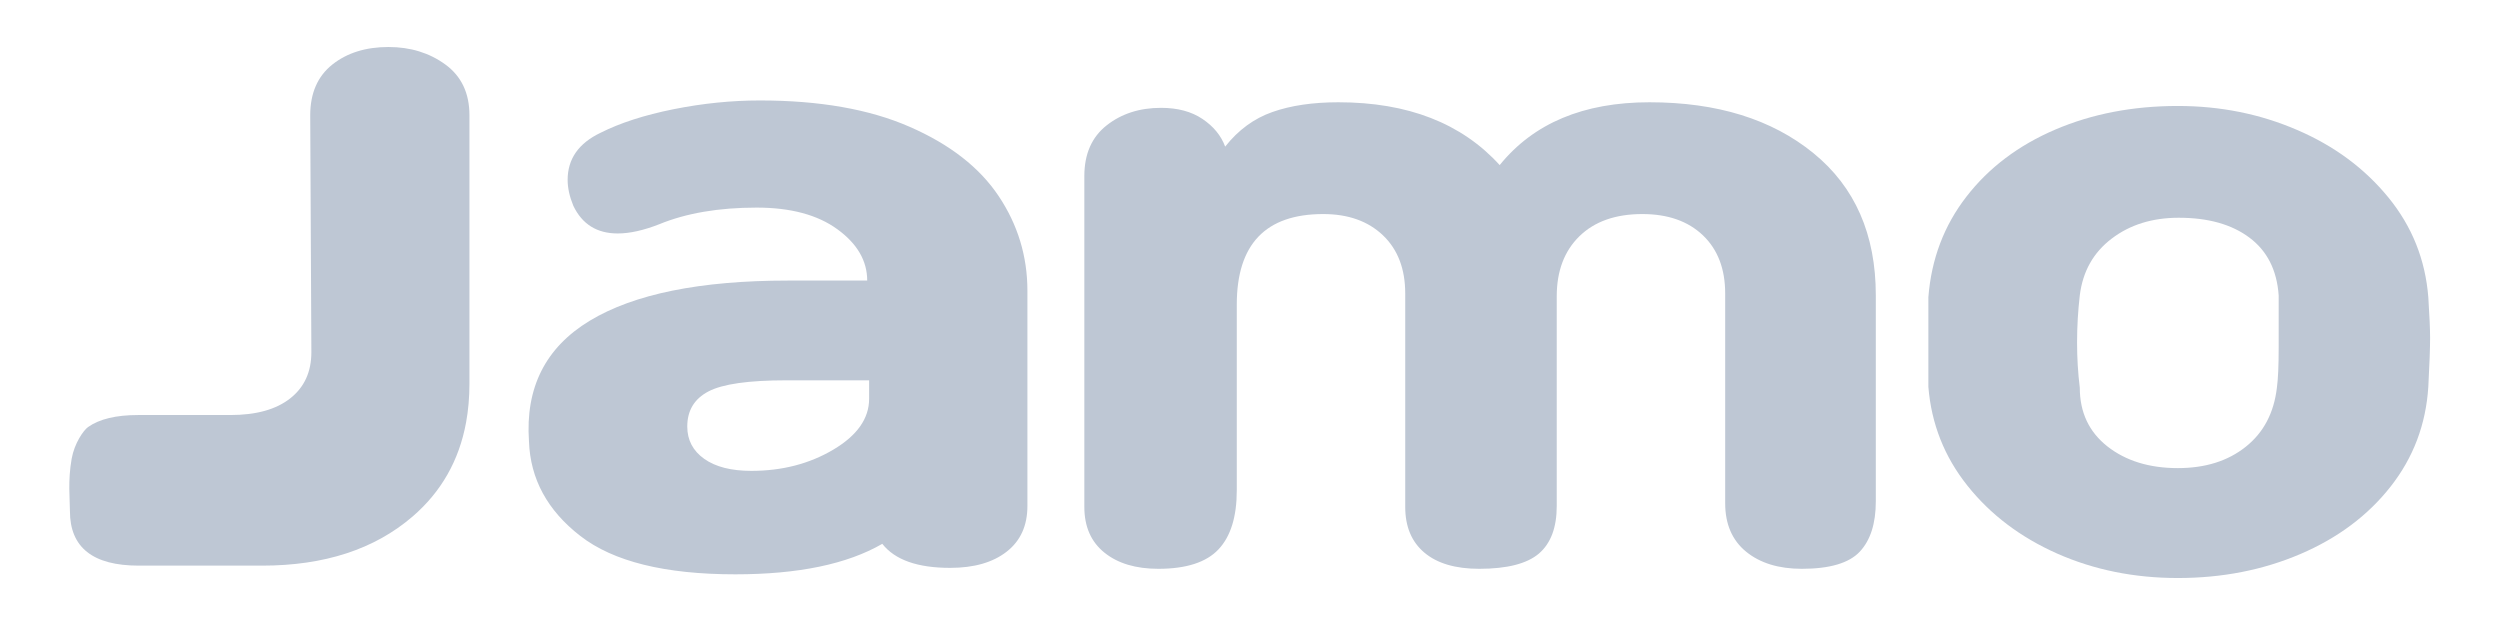 <?xml version="1.0" encoding="UTF-8" standalone="no"?>
<!DOCTYPE svg PUBLIC "-//W3C//DTD SVG 1.1//EN" "http://www.w3.org/Graphics/SVG/1.1/DTD/svg11.dtd">
<svg width="100%" height="100%" viewBox="0 0 171 43" version="1.1" xmlns="http://www.w3.org/2000/svg" xmlns:xlink="http://www.w3.org/1999/xlink" xml:space="preserve" xmlns:serif="http://www.serif.com/" style="fill-rule:evenodd;clip-rule:evenodd;stroke-linejoin:round;stroke-miterlimit:2;">
    <g transform="matrix(1,0,0,1,-2591,-385)">
        <g id="in-app-logo-dark-theme" serif:id="in app logo dark theme" transform="matrix(0.68,0,0,0.42,2510.15,385.372)">
            <rect x="120" y="0" width="250" height="100" style="fill:none;"/>
            <g transform="matrix(5.234,0,0,8.475,17.279,-640.966)">
                <g transform="matrix(1,0,0,1,0.399,-3.984)">
                    <path d="M20.36,89.331C20.36,90.03 20.801,90.379 21.682,90.379L24.054,90.379C25.249,90.379 26.212,90.065 26.942,89.438C27.494,88.964 27.838,88.361 27.973,87.629C28.016,87.394 28.038,87.144 28.038,86.882L28.038,81.726C28.038,81.3 27.884,80.975 27.576,80.75C27.268,80.525 26.903,80.413 26.481,80.413C26.046,80.413 25.687,80.525 25.403,80.75C25.12,80.975 24.978,81.3 24.978,81.726L25,86.278C25,86.657 24.864,86.953 24.592,87.166C24.321,87.379 23.938,87.485 23.443,87.485L21.668,87.485C21.246,87.485 20.926,87.562 20.708,87.716C20.62,87.779 20.446,88.027 20.393,88.325C20.317,88.758 20.36,89.1 20.36,89.331Z" style="fill:rgb(190,199,212);fill-rule:nonzero;"/>
                </g>
                <g transform="matrix(1,0,0,1,0.747,0)">
                    <path d="M35.624,85.976C34.948,86.367 34.007,86.562 32.8,86.562C31.448,86.562 30.455,86.317 29.821,85.825C29.187,85.334 28.859,84.728 28.834,84.006C28.762,82.976 29.151,82.204 30.002,81.689C30.853,81.175 32.124,80.917 33.814,80.917L35.334,80.917C35.334,80.539 35.144,80.21 34.762,79.932C34.381,79.654 33.863,79.515 33.209,79.515C32.483,79.515 31.859,79.621 31.339,79.834C31.036,79.953 30.77,80.012 30.539,80.012C30.14,80.012 29.855,79.834 29.686,79.479C29.613,79.302 29.577,79.136 29.577,78.982C29.577,78.58 29.788,78.278 30.21,78.077C30.585,77.888 31.052,77.737 31.614,77.624C32.175,77.512 32.727,77.456 33.27,77.456C34.417,77.456 35.377,77.624 36.149,77.962C36.922,78.299 37.492,78.743 37.86,79.293C38.228,79.843 38.413,80.45 38.413,81.112L38.413,85.249C38.413,85.627 38.28,85.92 38.014,86.127C37.749,86.334 37.387,86.438 36.928,86.438C36.3,86.438 35.866,86.284 35.624,85.976ZM31.876,83.722C31.876,83.982 31.985,84.189 32.202,84.343C32.419,84.497 32.721,84.574 33.107,84.574C33.699,84.574 34.224,84.438 34.683,84.166C35.141,83.894 35.371,83.568 35.371,83.189L35.371,82.834L33.777,82.834C33.053,82.834 32.555,82.905 32.284,83.047C32.012,83.189 31.876,83.414 31.876,83.722Z" style="fill:rgb(190,199,212);fill-rule:nonzero;"/>
                </g>
                <g transform="matrix(0.946,0,0,1,2.169,0)">
                    <path d="M40.259,78.911C40.259,78.485 40.41,78.16 40.712,77.935C41.014,77.71 41.382,77.598 41.817,77.598C42.154,77.598 42.435,77.669 42.658,77.811C42.882,77.953 43.036,78.13 43.12,78.343C43.386,78.024 43.706,77.802 44.08,77.678C44.454,77.553 44.901,77.491 45.42,77.491C46.832,77.491 47.924,77.894 48.697,78.698C49.385,77.894 50.399,77.491 51.739,77.491C53.115,77.491 54.225,77.817 55.07,78.468C55.915,79.118 56.338,80.03 56.338,81.201L56.338,85.16C56.338,85.586 56.229,85.908 56.012,86.127C55.795,86.346 55.402,86.456 54.835,86.456C54.364,86.456 53.987,86.346 53.703,86.127C53.42,85.908 53.278,85.598 53.278,85.195L53.278,81.166C53.278,80.692 53.127,80.32 52.825,80.047C52.523,79.775 52.113,79.639 51.594,79.639C51.051,79.639 50.625,79.781 50.317,80.065C50.01,80.349 49.856,80.734 49.856,81.219L49.856,85.249C49.856,85.663 49.735,85.967 49.494,86.163C49.252,86.358 48.848,86.456 48.28,86.456C47.798,86.456 47.426,86.352 47.167,86.145C46.907,85.938 46.778,85.645 46.778,85.266L46.778,81.166C46.778,80.692 46.627,80.32 46.325,80.047C46.023,79.775 45.619,79.639 45.112,79.639C43.941,79.639 43.356,80.219 43.356,81.379L43.356,84.947C43.356,85.456 43.232,85.834 42.984,86.083C42.737,86.331 42.33,86.456 41.762,86.456C41.304,86.456 40.938,86.352 40.667,86.145C40.395,85.938 40.259,85.645 40.259,85.266L40.259,78.911Z" style="fill:rgb(190,199,212);fill-rule:nonzero;"/>
                </g>
                <g transform="matrix(0.951,0,0,1,1.761,0.071)">
                    <path d="M62.575,77.491C63.434,77.491 64.238,77.645 64.988,77.953C65.738,78.26 66.351,78.692 66.829,79.249C67.307,79.805 67.576,80.444 67.636,81.166C67.66,81.521 67.672,81.781 67.672,81.947C67.672,82.148 67.66,82.462 67.636,82.888C67.588,83.609 67.334,84.249 66.874,84.805C66.415,85.361 65.807,85.793 65.051,86.101C64.296,86.408 63.47,86.562 62.575,86.562C61.693,86.562 60.879,86.405 60.135,86.092C59.392,85.778 58.787,85.343 58.322,84.787C57.856,84.231 57.593,83.598 57.533,82.888L57.533,81.166C57.593,80.432 57.85,79.787 58.304,79.231C58.757,78.675 59.356,78.246 60.099,77.944C60.843,77.642 61.668,77.491 62.575,77.491ZM60.593,82.905C60.593,83.379 60.779,83.754 61.151,84.033C61.524,84.311 61.999,84.45 62.575,84.45C63.128,84.45 63.585,84.314 63.945,84.041C64.306,83.769 64.516,83.391 64.576,82.905C64.6,82.74 64.612,82.485 64.612,82.142L64.612,81.13C64.576,80.645 64.379,80.275 64.021,80.021C63.663,79.766 63.188,79.639 62.593,79.639C62.06,79.639 61.608,79.772 61.239,80.039C60.869,80.305 60.653,80.669 60.593,81.13C60.557,81.426 60.538,81.728 60.538,82.036C60.538,82.331 60.556,82.621 60.593,82.905Z" style="fill:rgb(190,199,212);fill-rule:nonzero;"/>
                </g>
            </g>
        </g>
        <g id="Transparent-Icon" serif:id="Transparent Icon">
        </g>
    </g>
</svg>
